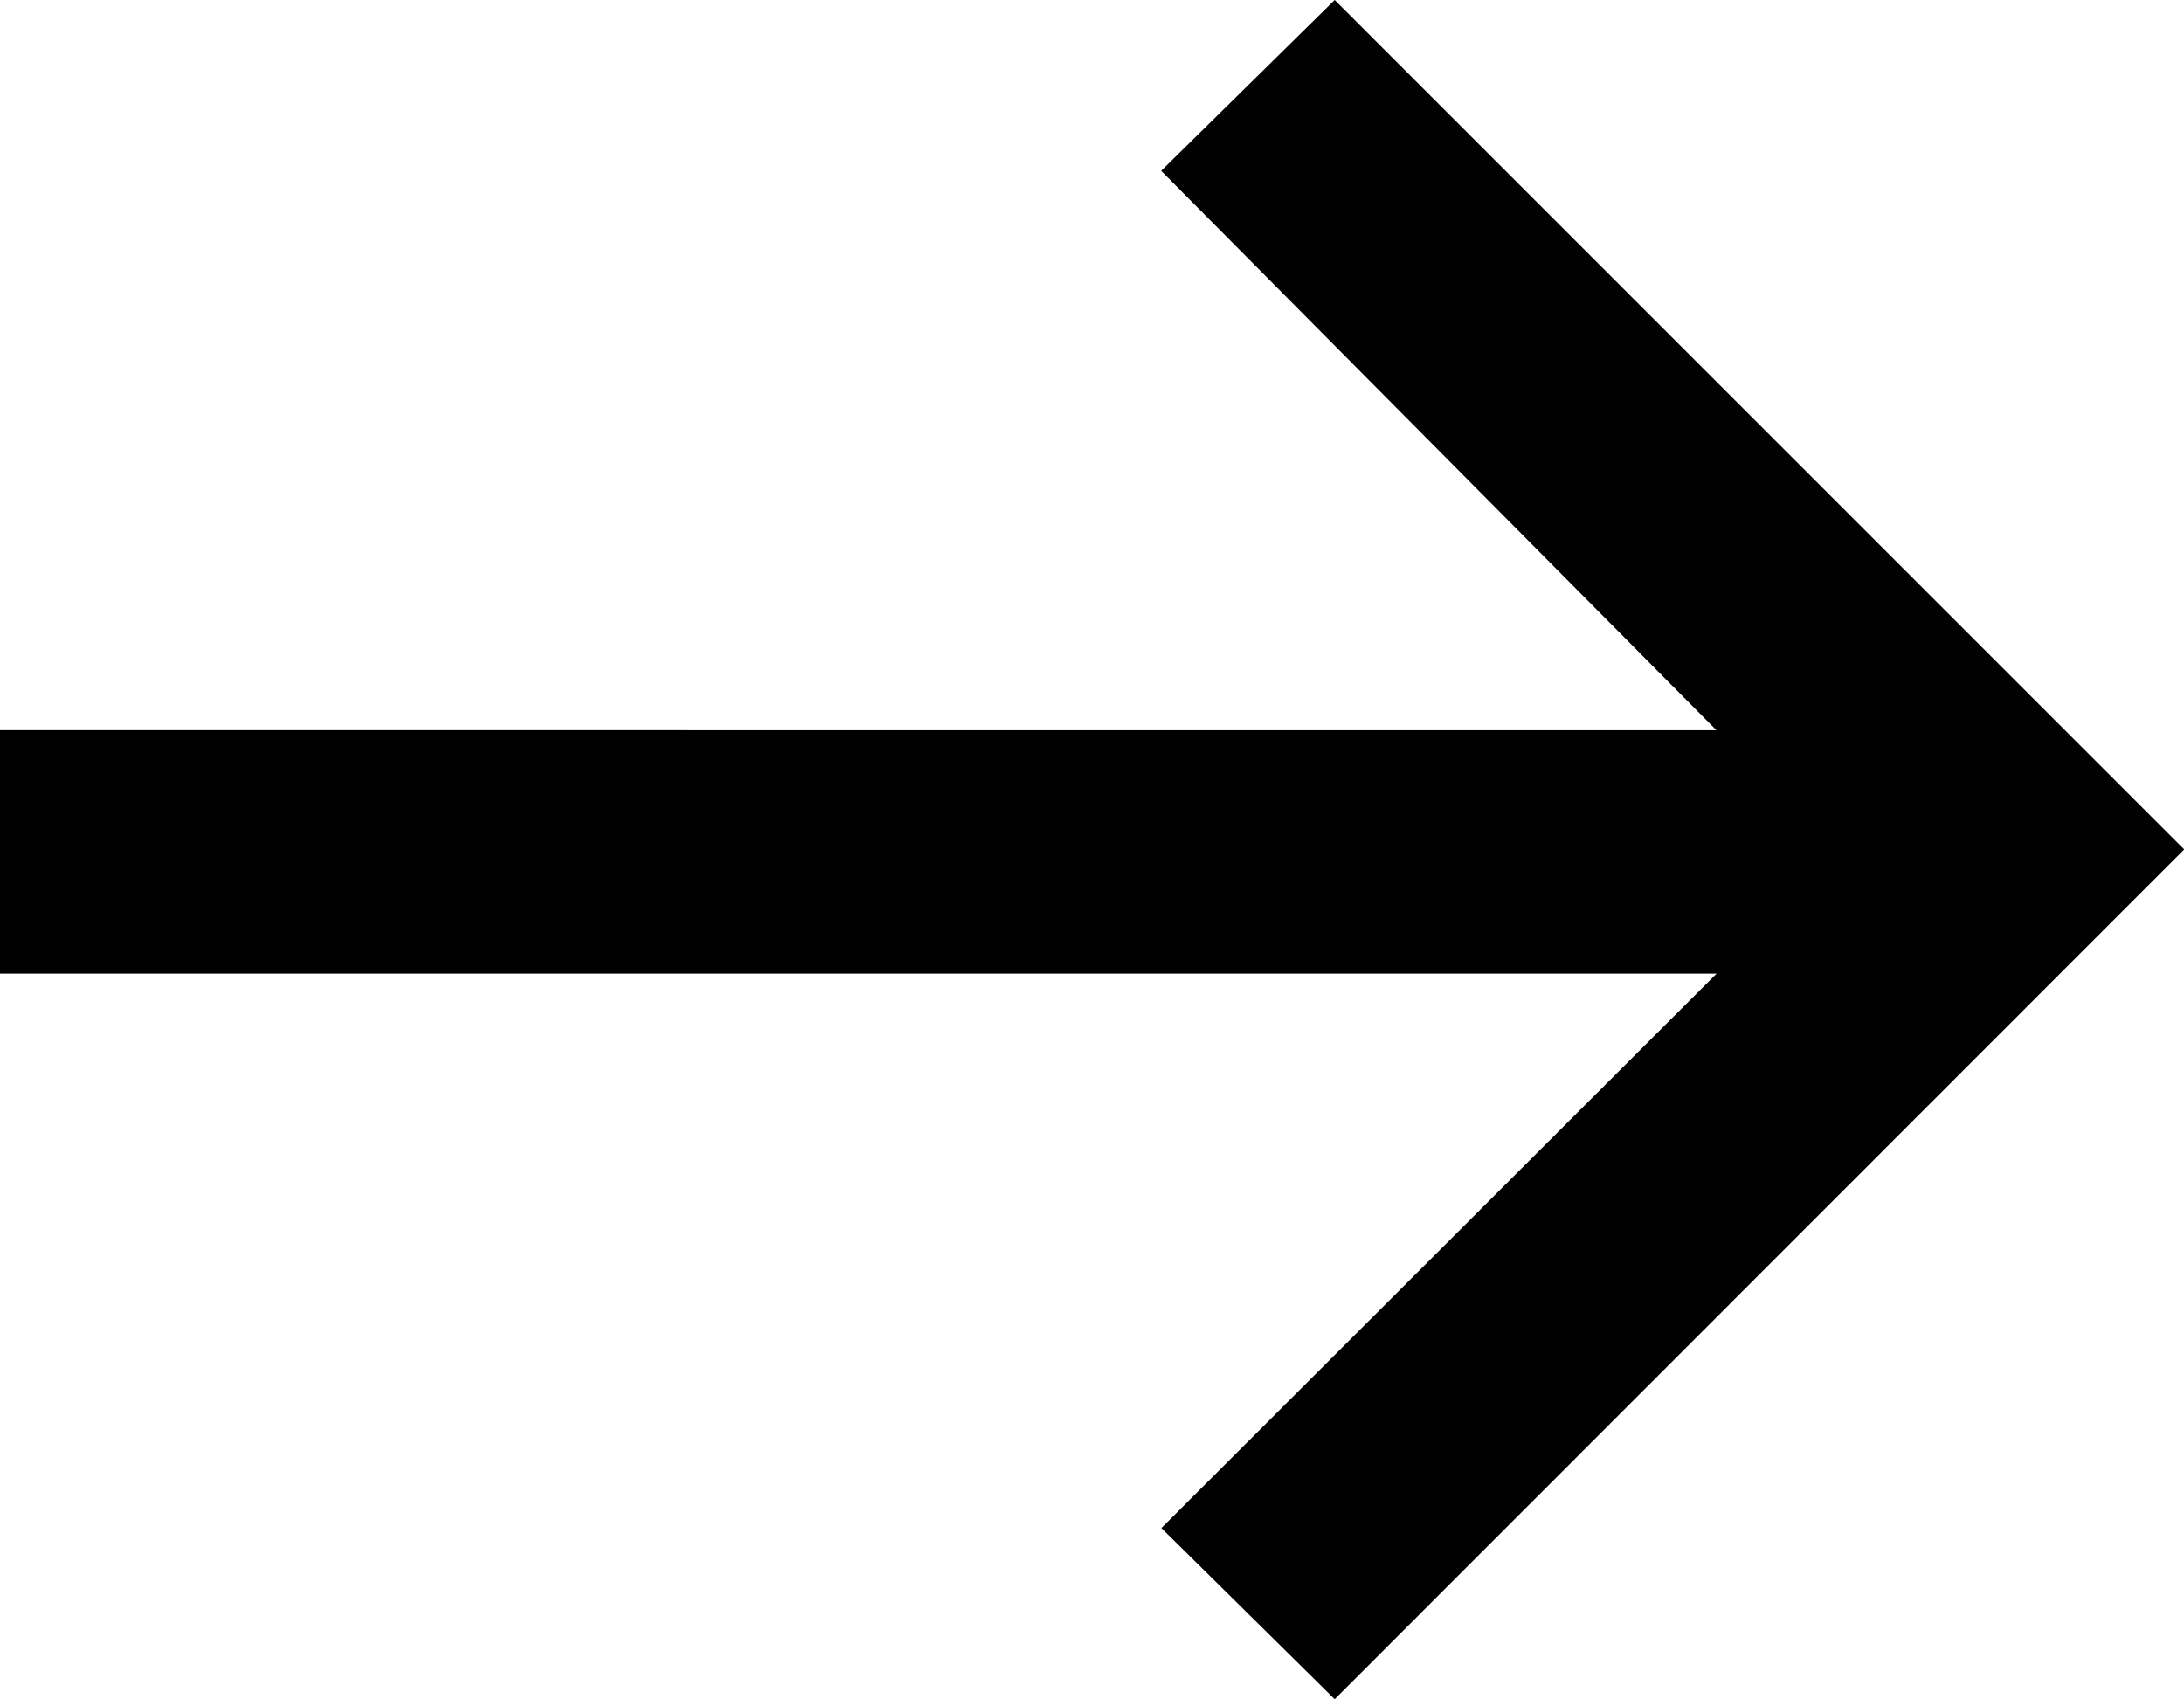 <svg xmlns="http://www.w3.org/2000/svg" width="20.454" height="15.915" viewBox="0 0 20.454 15.915"><path d="M12.5,0,10.875,1.6l5.2,5.239H0v2.28H16.077l-5.2,5.193L12.5,15.915l7.956-7.959Z" transform="translate(0 0)"/></svg>